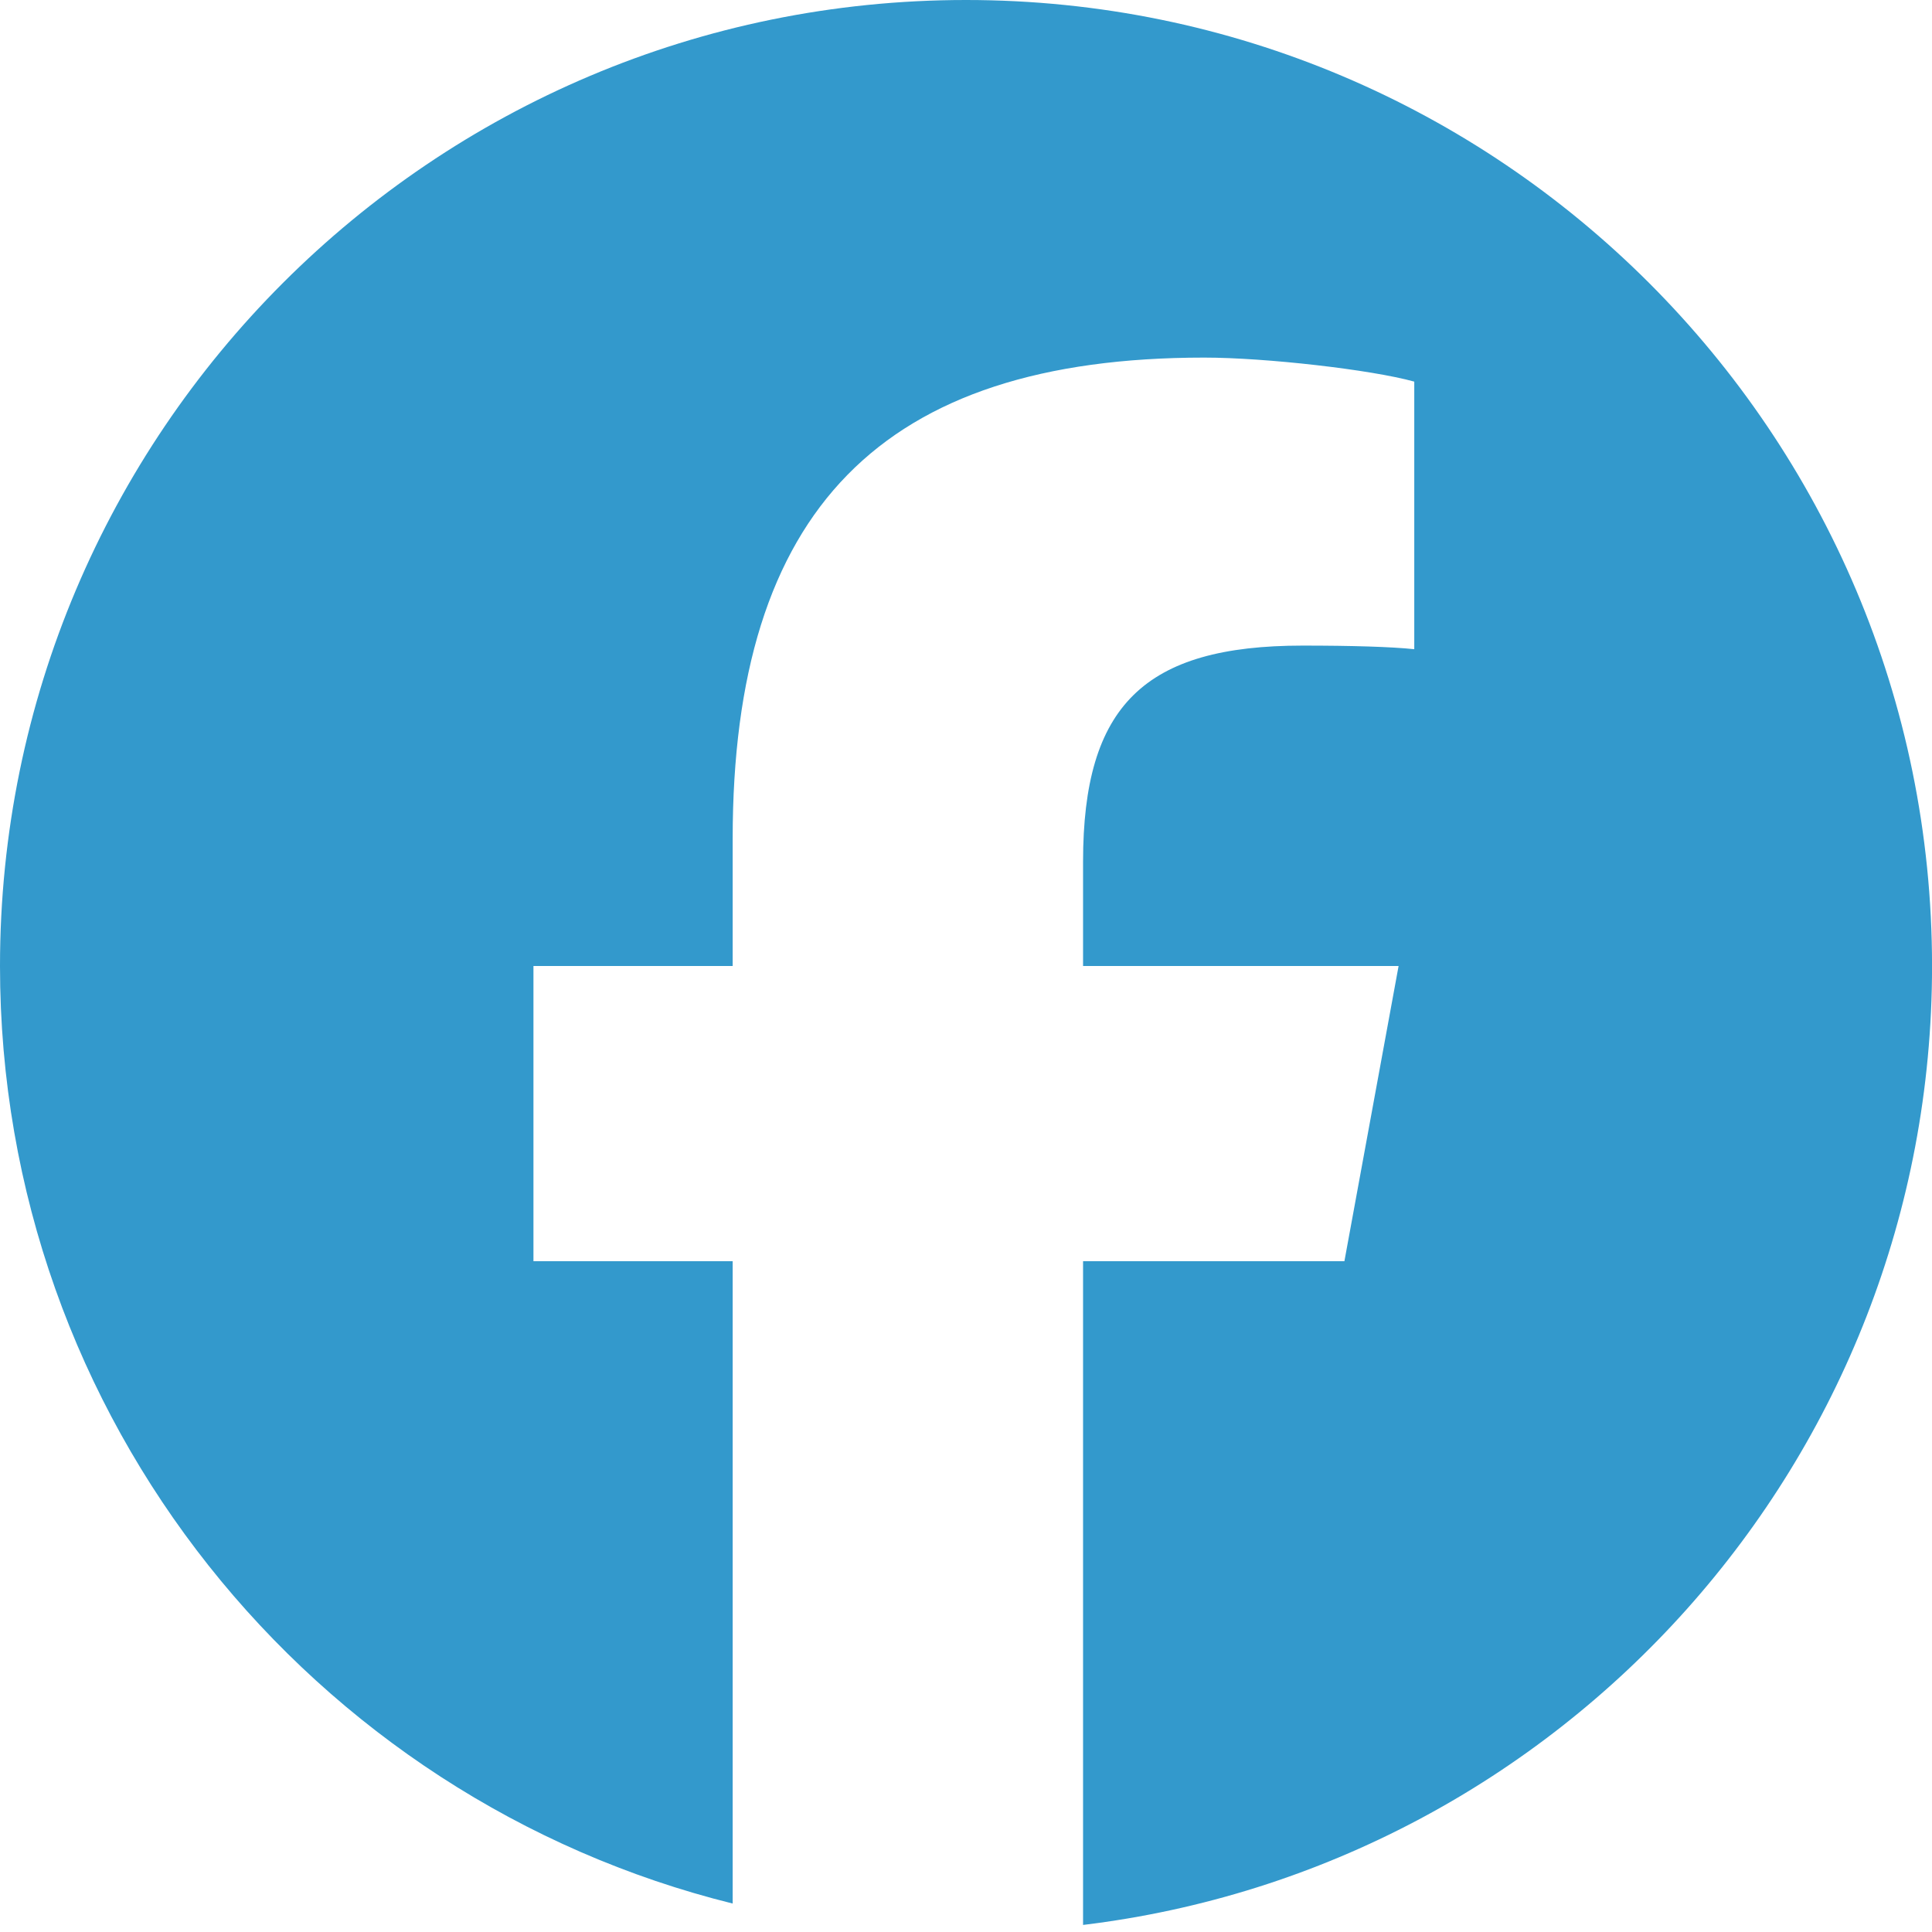 <svg width="44" height="44" viewBox="0 0 44 44" fill="none" xmlns="http://www.w3.org/2000/svg">
<g clip-path="url(#clip0_1284_12803)">
<path d="M22 0C9.85 0 0 9.85 0 22C0 32.317 7.103 40.975 16.686 43.352V28.723H12.149V22H16.686V19.103C16.686 11.615 20.075 8.144 27.426 8.144C28.82 8.144 31.225 8.418 32.209 8.691V14.785C31.69 14.73 30.788 14.703 29.667 14.703C26.06 14.703 24.666 16.07 24.666 19.622V22H31.852L30.618 28.723H24.666V43.839C35.56 42.523 44.001 33.248 44.001 22C44 9.85 34.15 0 22 0Z" fill="#3399CC"/>
</g>
<defs>
<clipPath id="clip0_1284_12803">
<rect width="44" height="44" fill="white"/>
</clipPath>
</defs>
</svg>
